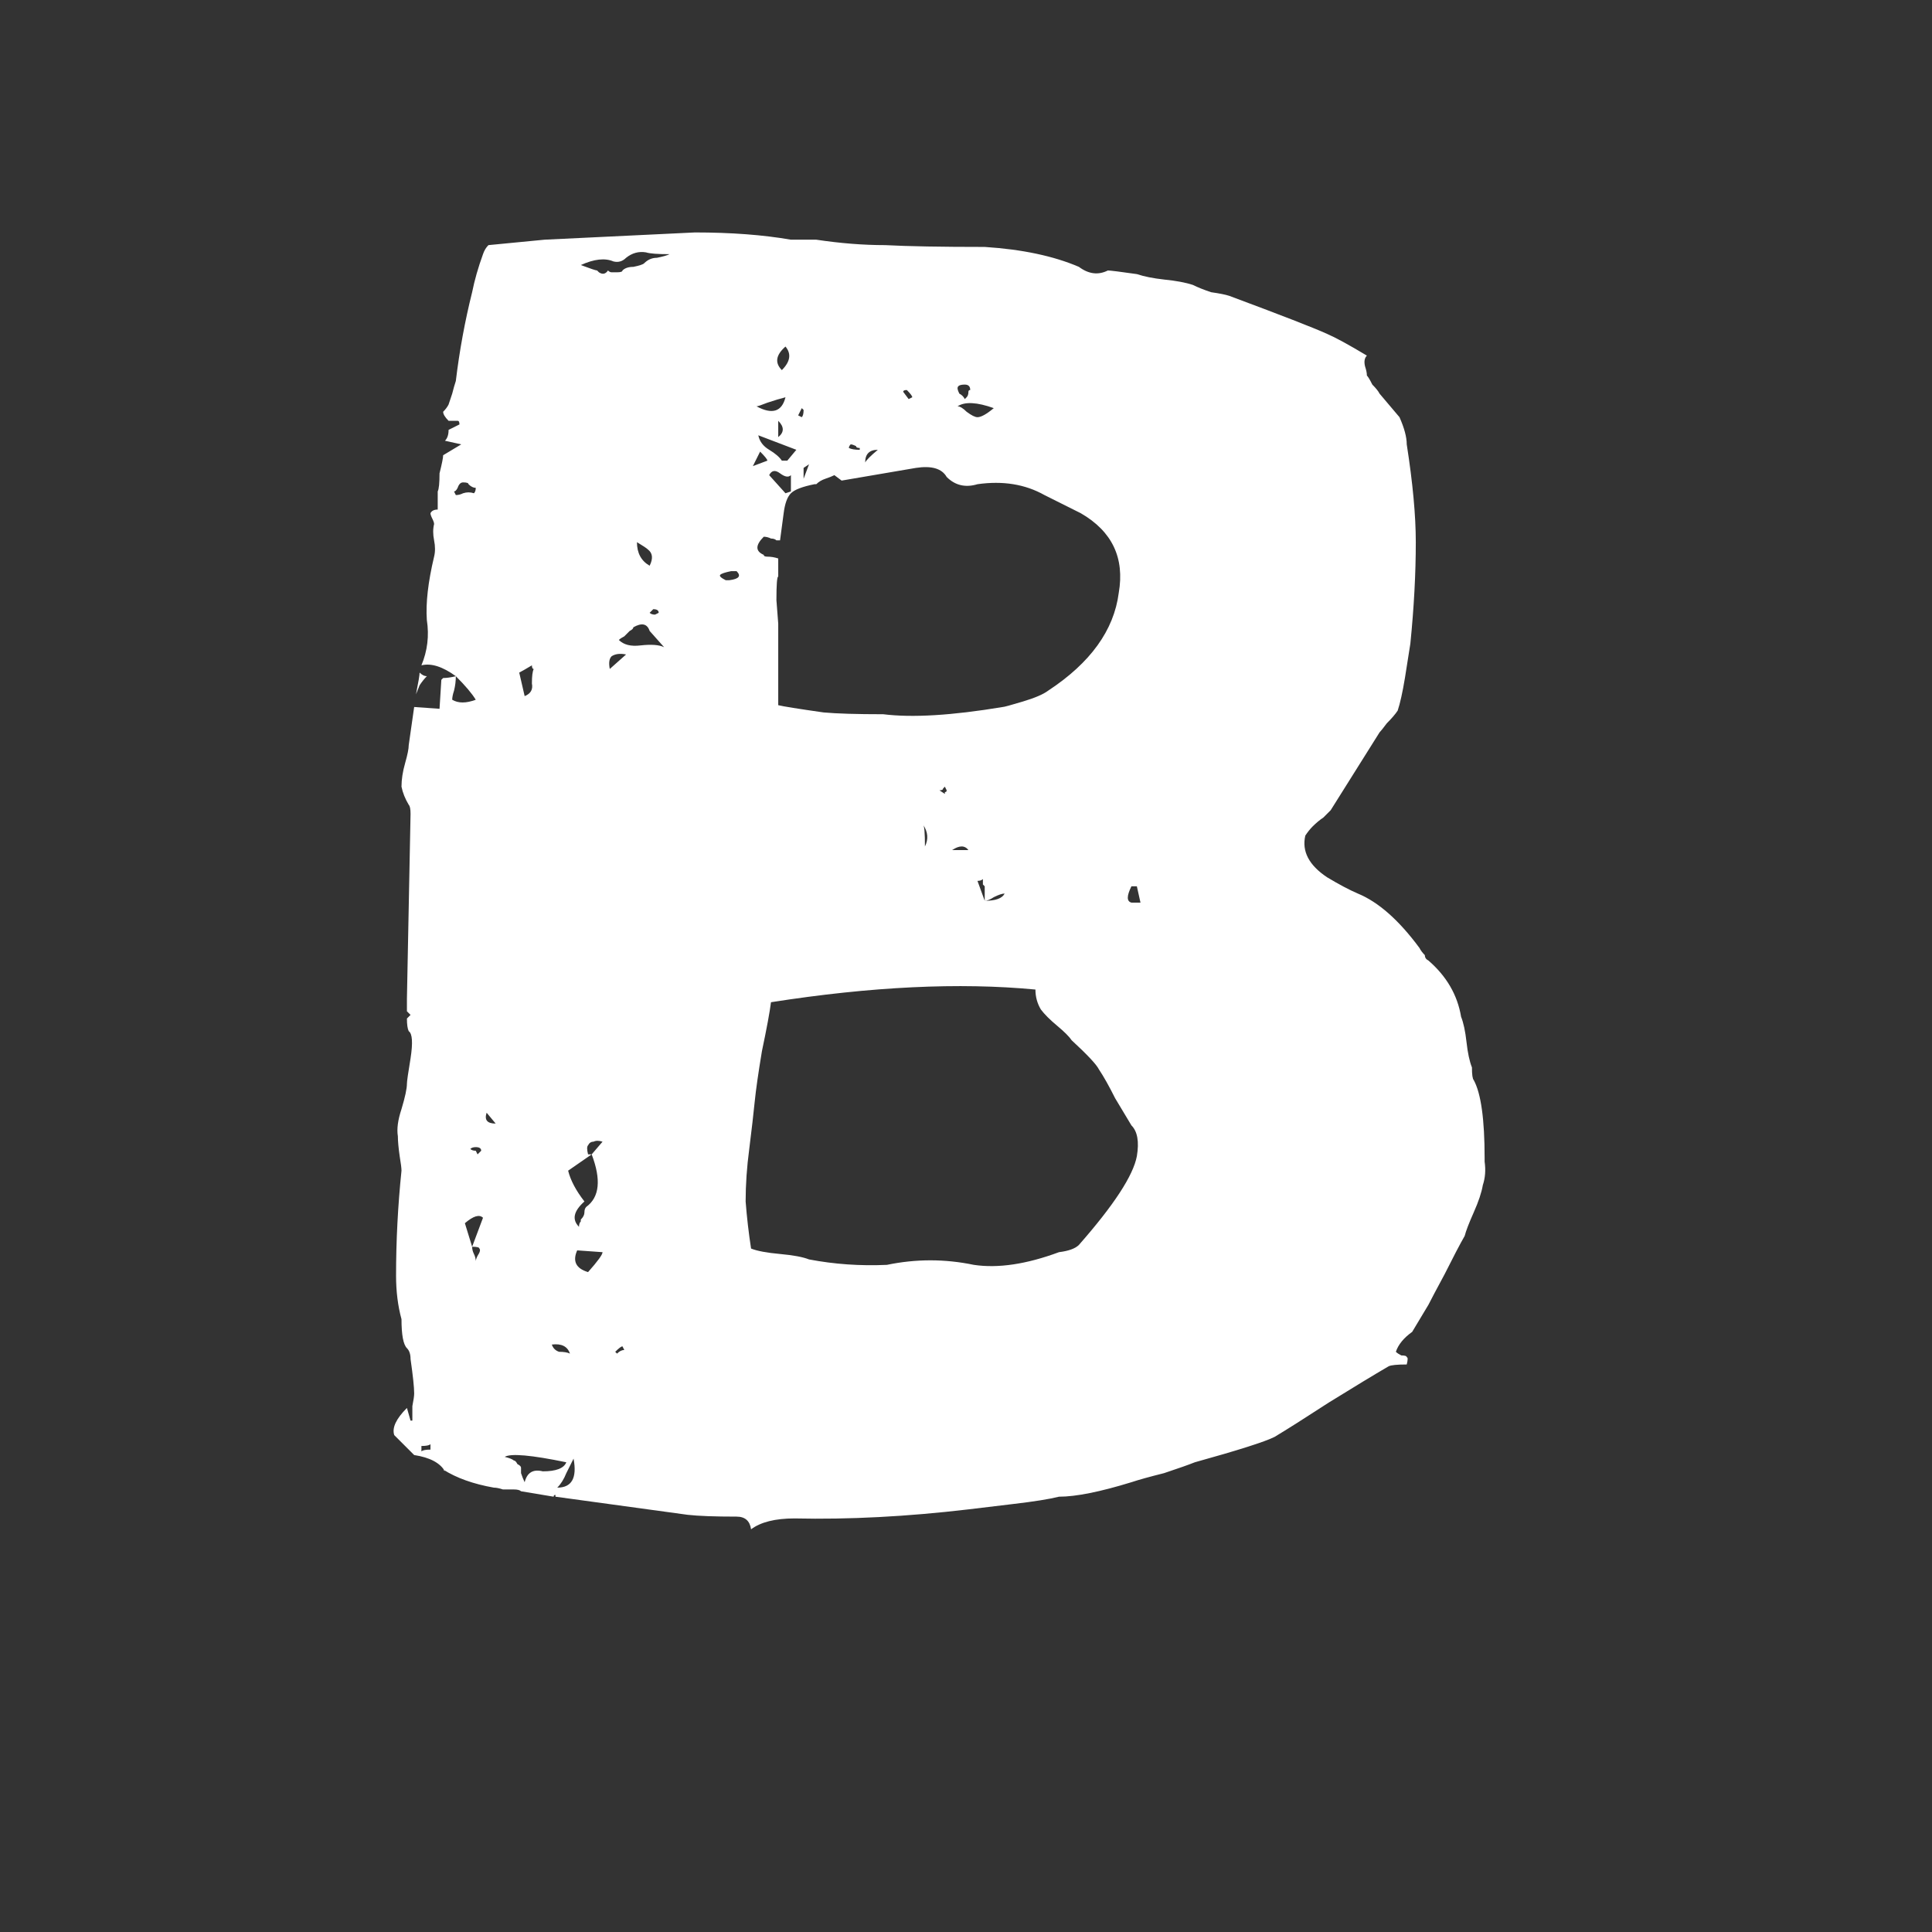 <svg width="32" height="32" viewBox="0 0 32 32" fill="none" xmlns="http://www.w3.org/2000/svg">
<rect x="0" y="0" width="32" height="32" fill="#333333" stroke="none"/>
<g clip-path="url(#clip0_1_3)">
<path d="M24.59 19.18V19.24C24.61 19.38 24.6 19.51 24.56 19.63C24.54 19.75 24.49 19.9 24.41 20.08C24.33 20.26 24.28 20.39 24.26 20.47C24.18 20.61 24.07 20.82 23.93 21.1C23.79 21.36 23.7 21.53 23.66 21.61L23.39 22.06C23.25 22.16 23.16 22.27 23.12 22.39C23.14 22.41 23.17 22.43 23.21 22.45C23.27 22.45 23.3 22.46 23.3 22.48C23.32 22.48 23.32 22.52 23.3 22.6C23.14 22.6 23.04 22.61 23 22.63C22.76 22.77 22.43 22.97 22.01 23.23C21.61 23.49 21.31 23.68 21.11 23.8C20.95 23.88 20.51 24.02 19.79 24.22C19.69 24.26 19.52 24.32 19.28 24.4C19.04 24.46 18.86 24.51 18.74 24.55C18.22 24.71 17.82 24.79 17.54 24.79C17.38 24.83 17.13 24.87 16.79 24.91C16.45 24.95 16.2 24.98 16.04 25C15.02 25.12 14.06 25.17 13.16 25.15C12.84 25.15 12.6 25.21 12.44 25.33C12.42 25.19 12.34 25.12 12.2 25.12C11.84 25.12 11.57 25.11 11.39 25.09L9.2 24.79V24.76C9.18 24.76 9.17 24.77 9.17 24.79L8.63 24.7C8.61 24.68 8.57 24.67 8.51 24.67C8.47 24.67 8.41 24.67 8.33 24.67C8.27 24.65 8.22 24.64 8.18 24.64C7.84 24.58 7.56 24.48 7.34 24.34L7.37 24.37C7.29 24.23 7.12 24.14 6.86 24.1L6.53 23.77C6.49 23.65 6.56 23.5 6.74 23.32L6.8 23.53H6.83C6.83 23.47 6.83 23.39 6.83 23.29C6.85 23.19 6.86 23.12 6.86 23.08C6.86 22.98 6.84 22.79 6.8 22.51C6.8 22.43 6.78 22.37 6.74 22.33C6.68 22.27 6.65 22.11 6.65 21.85C6.59 21.63 6.56 21.39 6.56 21.13C6.56 20.55 6.59 19.97 6.65 19.39C6.65 19.35 6.64 19.27 6.62 19.15C6.6 19.01 6.59 18.9 6.59 18.82C6.57 18.7 6.59 18.55 6.65 18.37C6.71 18.17 6.74 18.03 6.74 17.95C6.74 17.91 6.76 17.77 6.8 17.53C6.84 17.27 6.83 17.12 6.77 17.08C6.75 17.04 6.74 16.97 6.74 16.87L6.8 16.81L6.74 16.75V16.54L6.8 13.48C6.8 13.4 6.79 13.35 6.77 13.33C6.71 13.23 6.67 13.13 6.65 13.03C6.65 12.91 6.67 12.78 6.71 12.64C6.75 12.5 6.77 12.4 6.77 12.34L6.86 11.71L7.28 11.74L7.31 11.26L7.34 11.23C7.4 11.23 7.47 11.22 7.55 11.2C7.55 11.28 7.54 11.36 7.52 11.44C7.5 11.5 7.49 11.55 7.49 11.59C7.59 11.65 7.72 11.65 7.88 11.59C7.82 11.49 7.71 11.36 7.55 11.2C7.33 11.04 7.14 10.98 6.98 11.02C7.08 10.78 7.11 10.53 7.07 10.27C7.05 9.99 7.09 9.64 7.19 9.22C7.21 9.14 7.21 9.05 7.19 8.95C7.17 8.85 7.17 8.76 7.19 8.68C7.19 8.66 7.18 8.63 7.16 8.59C7.14 8.55 7.13 8.52 7.13 8.5C7.15 8.46 7.19 8.44 7.25 8.44V8.14C7.27 8.1 7.28 8 7.28 7.84C7.32 7.68 7.34 7.58 7.34 7.54L7.64 7.36L7.37 7.3C7.41 7.26 7.43 7.2 7.43 7.12L7.61 7.03C7.61 6.99 7.6 6.97 7.58 6.97H7.43C7.37 6.91 7.34 6.86 7.34 6.82C7.38 6.78 7.41 6.74 7.43 6.7C7.45 6.64 7.47 6.58 7.49 6.52C7.51 6.44 7.53 6.37 7.55 6.31C7.61 5.81 7.7 5.32 7.82 4.84C7.86 4.64 7.92 4.43 8 4.21C8.02 4.15 8.05 4.1 8.09 4.06L9.02 3.97L11.51 3.85C12.11 3.85 12.64 3.89 13.1 3.97H13.52C13.92 4.03 14.3 4.06 14.66 4.06C15.04 4.08 15.59 4.09 16.31 4.09C16.93 4.13 17.45 4.24 17.87 4.42C18.03 4.54 18.19 4.56 18.35 4.48C18.39 4.48 18.55 4.5 18.83 4.54C18.95 4.58 19.1 4.61 19.28 4.63C19.48 4.65 19.64 4.68 19.76 4.72C19.84 4.76 19.94 4.8 20.06 4.84C20.2 4.86 20.3 4.88 20.36 4.9C21.22 5.22 21.76 5.43 21.98 5.53C22.12 5.59 22.34 5.71 22.64 5.89C22.6 5.93 22.59 5.99 22.61 6.07C22.63 6.13 22.64 6.18 22.64 6.22C22.66 6.24 22.69 6.29 22.73 6.37C22.79 6.43 22.83 6.48 22.85 6.52L23.18 6.91C23.26 7.09 23.3 7.24 23.3 7.36C23.4 8 23.45 8.54 23.45 8.98C23.45 9.5 23.42 10.06 23.36 10.66C23.34 10.78 23.31 10.97 23.27 11.23C23.23 11.47 23.19 11.65 23.15 11.77C23.11 11.83 23.05 11.9 22.97 11.98C22.91 12.06 22.87 12.11 22.85 12.13L22.04 13.42C22.02 13.44 21.98 13.48 21.92 13.54C21.86 13.58 21.8 13.63 21.74 13.69C21.7 13.73 21.66 13.78 21.62 13.84C21.56 14.1 21.68 14.33 21.98 14.53C22.18 14.65 22.35 14.74 22.49 14.8C22.83 14.94 23.17 15.24 23.51 15.7C23.53 15.74 23.56 15.78 23.6 15.82C23.6 15.86 23.62 15.89 23.66 15.91C23.96 16.17 24.14 16.48 24.2 16.84C24.24 16.94 24.27 17.08 24.29 17.26C24.31 17.44 24.34 17.58 24.38 17.68C24.38 17.8 24.39 17.87 24.41 17.89C24.53 18.11 24.59 18.54 24.59 19.18ZM7.85 8.17C7.87 8.15 7.88 8.12 7.88 8.08C7.84 8.08 7.8 8.06 7.76 8.02C7.76 8 7.73 7.99 7.67 7.99C7.63 7.99 7.6 8.02 7.58 8.08C7.56 8.12 7.54 8.14 7.52 8.14L7.55 8.2C7.59 8.2 7.63 8.19 7.67 8.17C7.73 8.15 7.79 8.15 7.85 8.17ZM7.13 24.01V23.92C7.11 23.94 7.06 23.95 6.98 23.95V24.04C7 24.02 7.05 24.01 7.13 24.01ZM10.85 10.18L10.91 10.15C10.91 10.11 10.88 10.09 10.82 10.09L10.76 10.15C10.78 10.17 10.81 10.18 10.85 10.18ZM10.16 4.33C10.02 4.27 9.84 4.29 9.62 4.39C9.78 4.45 9.87 4.48 9.89 4.48L9.92 4.51C9.98 4.55 10.03 4.54 10.07 4.48C10.09 4.5 10.11 4.51 10.13 4.51H10.22C10.28 4.51 10.31 4.5 10.31 4.48C10.35 4.44 10.41 4.42 10.49 4.42C10.59 4.4 10.65 4.38 10.67 4.36C10.73 4.3 10.8 4.27 10.88 4.27C10.98 4.25 11.05 4.23 11.09 4.21C10.89 4.21 10.76 4.2 10.7 4.18C10.58 4.16 10.47 4.19 10.37 4.27C10.31 4.33 10.24 4.35 10.16 4.33ZM10.76 9.37C10.82 9.25 10.81 9.16 10.73 9.1C10.71 9.08 10.65 9.04 10.55 8.98C10.55 9.16 10.62 9.29 10.76 9.37ZM9.71 19.99C9.93 19.83 9.96 19.54 9.8 19.12L9.98 18.91C9.92 18.89 9.87 18.89 9.83 18.91C9.79 18.91 9.76 18.93 9.74 18.97C9.72 18.99 9.72 19.04 9.74 19.12H9.8L9.41 19.39C9.45 19.55 9.54 19.72 9.68 19.9C9.5 20.06 9.47 20.2 9.59 20.32C9.59 20.28 9.6 20.25 9.62 20.23V20.2C9.66 20.16 9.68 20.12 9.68 20.08C9.68 20.04 9.69 20.01 9.71 19.99ZM9.44 22.42C9.4 22.3 9.3 22.25 9.14 22.27C9.16 22.33 9.2 22.37 9.26 22.39C9.34 22.39 9.4 22.4 9.44 22.42ZM10.1 11.08L10.37 10.84C10.27 10.82 10.19 10.83 10.13 10.87C10.09 10.91 10.08 10.98 10.1 11.08ZM7.88 19C7.84 19 7.81 19.01 7.79 19.03C7.81 19.05 7.84 19.06 7.88 19.06L7.91 19.12L7.97 19.06C7.97 19.02 7.94 19 7.88 19ZM7.88 20.89C7.88 20.87 7.89 20.84 7.91 20.8C7.95 20.74 7.96 20.7 7.94 20.68C7.94 20.66 7.9 20.65 7.82 20.65L8 20.17C7.94 20.11 7.84 20.14 7.7 20.26L7.82 20.65C7.82 20.69 7.83 20.73 7.85 20.77C7.87 20.81 7.88 20.85 7.88 20.89ZM8.21 18.61L8.06 18.43C8.02 18.55 8.07 18.61 8.21 18.61ZM8.6 11.14L8.69 11.53C8.79 11.49 8.83 11.42 8.81 11.32C8.81 11.2 8.82 11.12 8.84 11.08C8.82 11.08 8.81 11.06 8.81 11.02C8.71 11.08 8.64 11.12 8.6 11.14ZM8.99 24.37C9.21 24.37 9.34 24.32 9.38 24.22C8.8 24.1 8.46 24.07 8.36 24.13C8.44 24.15 8.49 24.17 8.51 24.19C8.53 24.19 8.55 24.21 8.57 24.25C8.61 24.27 8.63 24.29 8.63 24.31C8.63 24.31 8.63 24.34 8.63 24.4C8.65 24.46 8.67 24.51 8.69 24.55C8.73 24.39 8.83 24.33 8.99 24.37ZM9.23 24.64C9.47 24.64 9.56 24.48 9.5 24.16C9.48 24.2 9.44 24.28 9.38 24.4C9.34 24.5 9.29 24.58 9.23 24.64ZM9.74 21.07C9.9 20.89 9.98 20.78 9.98 20.74L9.56 20.71C9.48 20.89 9.54 21.01 9.74 21.07ZM10.19 22.39L10.22 22.42C10.26 22.38 10.3 22.36 10.34 22.36L10.31 22.3C10.29 22.3 10.25 22.33 10.19 22.39ZM10.25 10.6C10.33 10.68 10.45 10.71 10.61 10.69C10.79 10.67 10.92 10.68 11 10.72L10.76 10.45C10.72 10.33 10.63 10.31 10.49 10.39C10.49 10.41 10.47 10.43 10.43 10.45C10.41 10.47 10.38 10.5 10.34 10.54C10.3 10.56 10.27 10.58 10.25 10.6ZM15.98 6.37C15.9 6.37 15.86 6.39 15.86 6.43C15.86 6.45 15.87 6.48 15.89 6.52C15.93 6.54 15.96 6.57 15.98 6.61L16.01 6.58C16.03 6.56 16.04 6.53 16.04 6.49C16.04 6.47 16.05 6.46 16.07 6.46C16.07 6.4 16.04 6.37 15.98 6.37ZM16.46 6.76C16.18 6.66 15.98 6.65 15.86 6.73C15.9 6.73 15.95 6.76 16.01 6.82C16.09 6.88 16.15 6.91 16.19 6.91C16.25 6.91 16.34 6.86 16.46 6.76ZM15.02 6.46C14.98 6.46 14.96 6.47 14.96 6.49L15.05 6.61L15.11 6.58C15.11 6.56 15.08 6.52 15.02 6.46ZM14.54 7.45C14.4 7.45 14.33 7.52 14.33 7.66C14.35 7.62 14.42 7.55 14.54 7.45ZM14.09 7.36C14.07 7.38 14.06 7.4 14.06 7.42C14.1 7.44 14.16 7.45 14.24 7.45V7.42C14.2 7.42 14.18 7.41 14.18 7.39C14.14 7.37 14.11 7.36 14.09 7.36ZM13.31 7.75V7.93L13.4 7.69V7.72V7.69L13.31 7.75ZM13.31 6.79L13.28 6.76L13.25 6.82L13.22 6.88L13.28 6.91C13.3 6.89 13.31 6.85 13.31 6.79ZM13.04 7.63L13.19 7.45L12.56 7.21C12.58 7.31 12.64 7.39 12.74 7.45C12.84 7.51 12.91 7.57 12.95 7.63H13.04ZM13.1 8.14V7.87C13.06 7.91 13 7.9 12.92 7.84C12.84 7.78 12.78 7.79 12.74 7.87L13.01 8.17L13.1 8.14ZM12.89 6.97V7.24C12.99 7.16 12.99 7.07 12.89 6.97ZM13.01 5.74C12.85 5.88 12.83 6.01 12.95 6.13C13.09 5.99 13.11 5.86 13.01 5.74ZM13.01 6.58C12.93 6.6 12.83 6.63 12.71 6.67C12.61 6.71 12.55 6.73 12.53 6.73C12.79 6.87 12.95 6.82 13.01 6.58ZM12.08 9.61C12.24 9.59 12.28 9.54 12.2 9.46H12.14H12.11C12.01 9.48 11.95 9.5 11.93 9.52C11.91 9.54 11.94 9.57 12.02 9.61H12.08ZM12.59 7.48L12.47 7.72C12.63 7.66 12.71 7.63 12.71 7.63C12.71 7.61 12.67 7.56 12.59 7.48ZM12.89 10.33V11.68C12.97 11.7 13.22 11.74 13.64 11.8C13.86 11.82 14.19 11.83 14.63 11.83C15.11 11.89 15.77 11.85 16.61 11.71C16.63 11.71 16.74 11.68 16.94 11.62C17.14 11.56 17.28 11.5 17.36 11.44C18.06 10.98 18.45 10.44 18.53 9.82C18.63 9.24 18.42 8.8 17.9 8.5L17.3 8.2C16.98 8.02 16.61 7.96 16.19 8.02C15.99 8.08 15.82 8.04 15.68 7.9C15.6 7.76 15.43 7.71 15.17 7.75L13.94 7.96L13.82 7.87C13.78 7.89 13.73 7.91 13.67 7.93C13.61 7.95 13.56 7.98 13.52 8.02H13.49C13.29 8.06 13.16 8.11 13.1 8.17C13.04 8.23 13 8.34 12.98 8.5L12.92 8.95C12.9 8.95 12.88 8.95 12.86 8.95C12.84 8.93 12.81 8.92 12.77 8.92C12.73 8.9 12.69 8.89 12.65 8.89C12.51 9.03 12.51 9.13 12.65 9.19C12.65 9.21 12.67 9.22 12.71 9.22C12.77 9.22 12.83 9.23 12.89 9.25V9.55C12.87 9.55 12.86 9.68 12.86 9.94L12.89 10.33ZM16.64 14.8C16.6 14.8 16.54 14.82 16.46 14.86C16.4 14.9 16.35 14.92 16.31 14.92V14.68L16.28 14.65V14.56C16.26 14.58 16.23 14.59 16.19 14.59L16.31 14.92C16.49 14.92 16.6 14.88 16.64 14.8ZM15.77 14.08H16.04C15.98 14 15.89 14 15.77 14.08ZM15.68 13.09L15.65 13.03L15.62 13.06C15.62 13.08 15.6 13.09 15.56 13.09L15.65 13.15C15.65 13.13 15.65 13.12 15.65 13.12C15.67 13.12 15.68 13.11 15.68 13.09ZM15.32 14.02C15.38 13.9 15.37 13.78 15.29 13.66C15.31 13.68 15.32 13.8 15.32 14.02ZM18.83 19.15C18.87 18.91 18.84 18.74 18.74 18.64C18.68 18.54 18.59 18.39 18.47 18.19C18.37 17.99 18.28 17.83 18.2 17.71C18.16 17.63 18.01 17.47 17.75 17.23C17.71 17.17 17.63 17.09 17.51 16.99C17.39 16.89 17.3 16.8 17.24 16.72C17.18 16.62 17.15 16.51 17.15 16.39C15.89 16.27 14.43 16.34 12.77 16.6C12.75 16.76 12.7 17.03 12.62 17.41C12.56 17.77 12.52 18.05 12.5 18.25C12.48 18.45 12.45 18.71 12.41 19.03C12.37 19.33 12.35 19.62 12.35 19.9C12.37 20.16 12.4 20.42 12.44 20.68C12.54 20.72 12.7 20.75 12.92 20.77C13.14 20.79 13.3 20.82 13.4 20.86C13.82 20.94 14.25 20.97 14.69 20.95C15.17 20.85 15.65 20.85 16.13 20.95C16.53 21.01 17 20.94 17.54 20.74C17.7 20.72 17.81 20.68 17.87 20.62C18.45 19.96 18.77 19.47 18.83 19.15ZM18.74 14.95H18.89L18.83 14.68H18.74C18.66 14.84 18.66 14.93 18.74 14.95ZM6.95 11.14C6.99 11.18 7.03 11.2 7.07 11.2C7.03 11.24 6.99 11.29 6.95 11.35L6.89 11.5C6.93 11.3 6.95 11.18 6.95 11.14Z" fill="white"/>
</g>
<defs>
<clipPath id="clip0_1_3">
<rect width="32" height="32" fill="white"/>
</clipPath>
</defs>
</svg>

